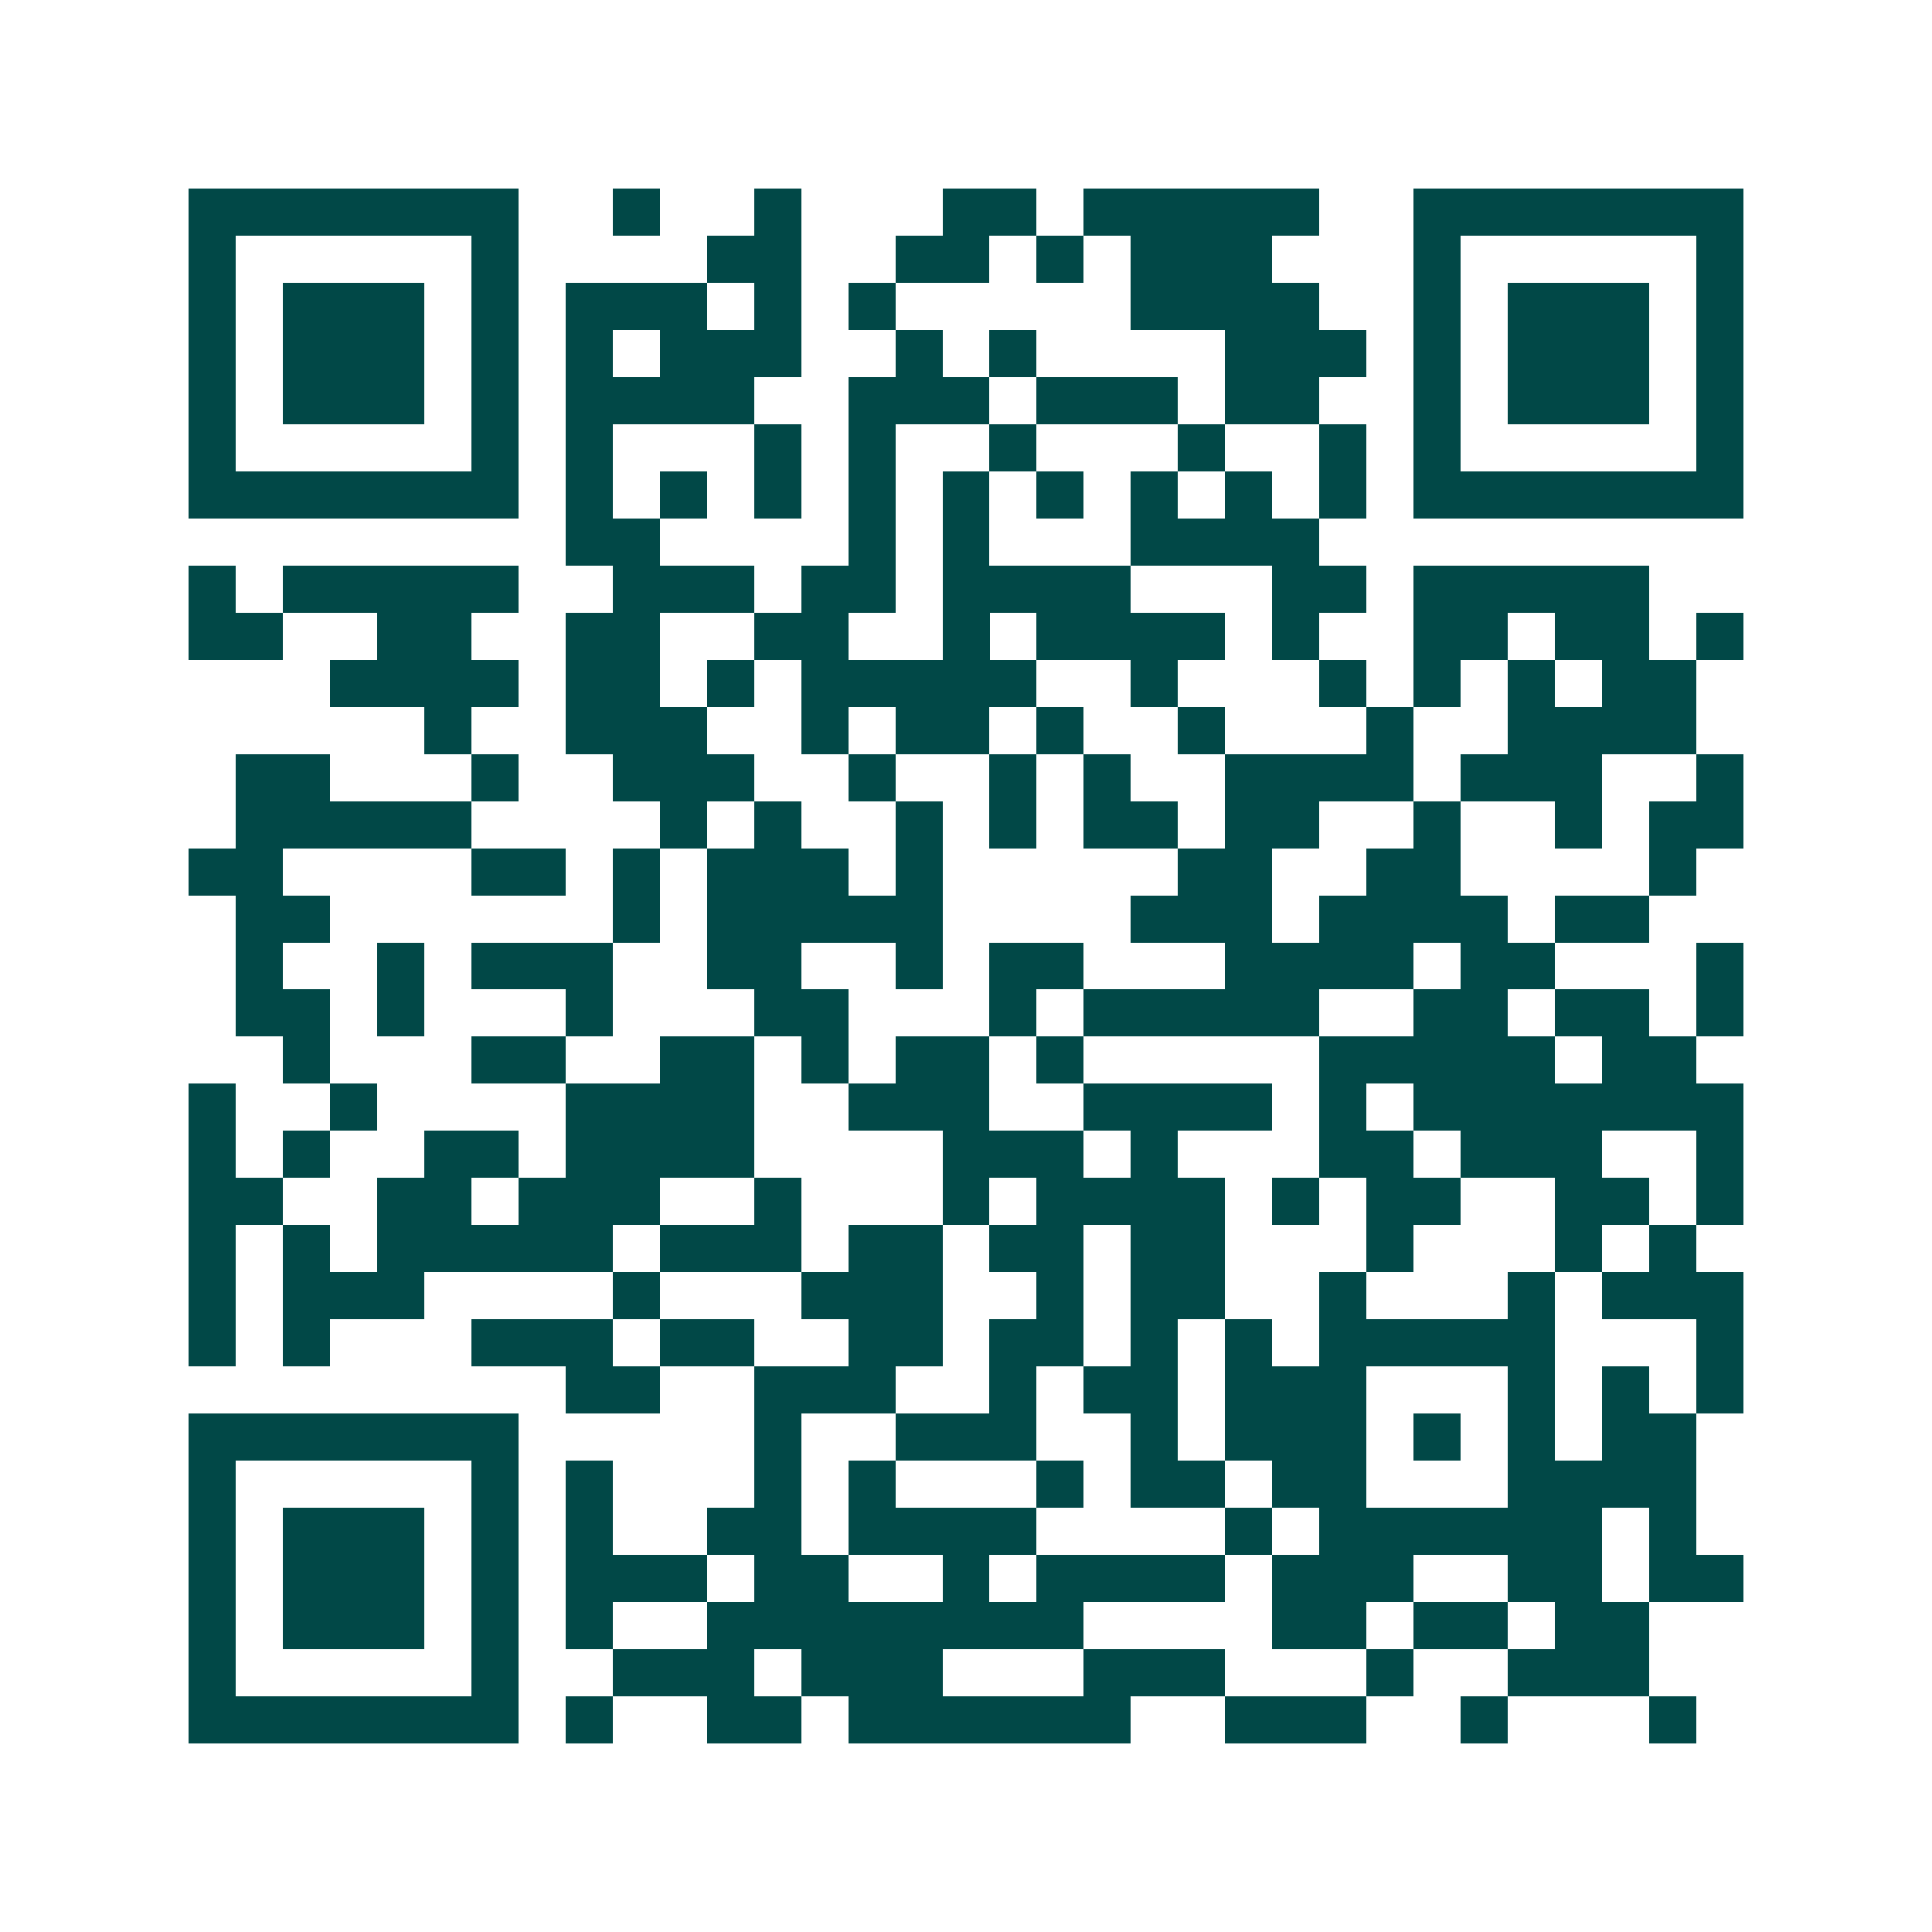 <svg xmlns="http://www.w3.org/2000/svg" width="200" height="200" viewBox="0 0 41 41" shape-rendering="crispEdges"><path fill="#ffffff" d="M0 0h41v41H0z"/><path stroke="#014847" d="M4 4.5h7m2 0h1m2 0h1m3 0h2m1 0h5m2 0h7M4 5.5h1m5 0h1m4 0h2m2 0h2m1 0h1m1 0h3m3 0h1m5 0h1M4 6.5h1m1 0h3m1 0h1m1 0h3m1 0h1m1 0h1m5 0h4m2 0h1m1 0h3m1 0h1M4 7.5h1m1 0h3m1 0h1m1 0h1m1 0h3m2 0h1m1 0h1m4 0h3m1 0h1m1 0h3m1 0h1M4 8.5h1m1 0h3m1 0h1m1 0h4m2 0h3m1 0h3m1 0h2m2 0h1m1 0h3m1 0h1M4 9.5h1m5 0h1m1 0h1m3 0h1m1 0h1m2 0h1m3 0h1m2 0h1m1 0h1m5 0h1M4 10.5h7m1 0h1m1 0h1m1 0h1m1 0h1m1 0h1m1 0h1m1 0h1m1 0h1m1 0h1m1 0h7M12 11.5h2m4 0h1m1 0h1m3 0h4M4 12.5h1m1 0h5m2 0h3m1 0h2m1 0h4m3 0h2m1 0h5M4 13.5h2m2 0h2m2 0h2m2 0h2m2 0h1m1 0h4m1 0h1m2 0h2m1 0h2m1 0h1M7 14.5h4m1 0h2m1 0h1m1 0h5m2 0h1m3 0h1m1 0h1m1 0h1m1 0h2M9 15.5h1m2 0h3m2 0h1m1 0h2m1 0h1m2 0h1m3 0h1m2 0h4M5 16.5h2m3 0h1m2 0h3m2 0h1m2 0h1m1 0h1m2 0h4m1 0h3m2 0h1M5 17.5h5m4 0h1m1 0h1m2 0h1m1 0h1m1 0h2m1 0h2m2 0h1m2 0h1m1 0h2M4 18.5h2m4 0h2m1 0h1m1 0h3m1 0h1m5 0h2m2 0h2m4 0h1M5 19.5h2m6 0h1m1 0h5m4 0h3m1 0h4m1 0h2M5 20.5h1m2 0h1m1 0h3m2 0h2m2 0h1m1 0h2m3 0h4m1 0h2m3 0h1M5 21.5h2m1 0h1m3 0h1m3 0h2m3 0h1m1 0h5m2 0h2m1 0h2m1 0h1M6 22.5h1m3 0h2m2 0h2m1 0h1m1 0h2m1 0h1m5 0h5m1 0h2M4 23.5h1m2 0h1m4 0h4m2 0h3m2 0h4m1 0h1m1 0h7M4 24.5h1m1 0h1m2 0h2m1 0h4m4 0h3m1 0h1m3 0h2m1 0h3m2 0h1M4 25.5h2m2 0h2m1 0h3m2 0h1m3 0h1m1 0h4m1 0h1m1 0h2m2 0h2m1 0h1M4 26.5h1m1 0h1m1 0h5m1 0h3m1 0h2m1 0h2m1 0h2m3 0h1m3 0h1m1 0h1M4 27.5h1m1 0h3m4 0h1m3 0h3m2 0h1m1 0h2m2 0h1m3 0h1m1 0h3M4 28.5h1m1 0h1m3 0h3m1 0h2m2 0h2m1 0h2m1 0h1m1 0h1m1 0h5m3 0h1M12 29.5h2m2 0h3m2 0h1m1 0h2m1 0h3m3 0h1m1 0h1m1 0h1M4 30.5h7m5 0h1m2 0h3m2 0h1m1 0h3m1 0h1m1 0h1m1 0h2M4 31.5h1m5 0h1m1 0h1m3 0h1m1 0h1m3 0h1m1 0h2m1 0h2m3 0h4M4 32.5h1m1 0h3m1 0h1m1 0h1m2 0h2m1 0h4m4 0h1m1 0h6m1 0h1M4 33.5h1m1 0h3m1 0h1m1 0h3m1 0h2m2 0h1m1 0h4m1 0h3m2 0h2m1 0h2M4 34.5h1m1 0h3m1 0h1m1 0h1m2 0h8m4 0h2m1 0h2m1 0h2M4 35.5h1m5 0h1m2 0h3m1 0h3m3 0h3m3 0h1m2 0h3M4 36.5h7m1 0h1m2 0h2m1 0h6m2 0h3m2 0h1m3 0h1"/></svg>

